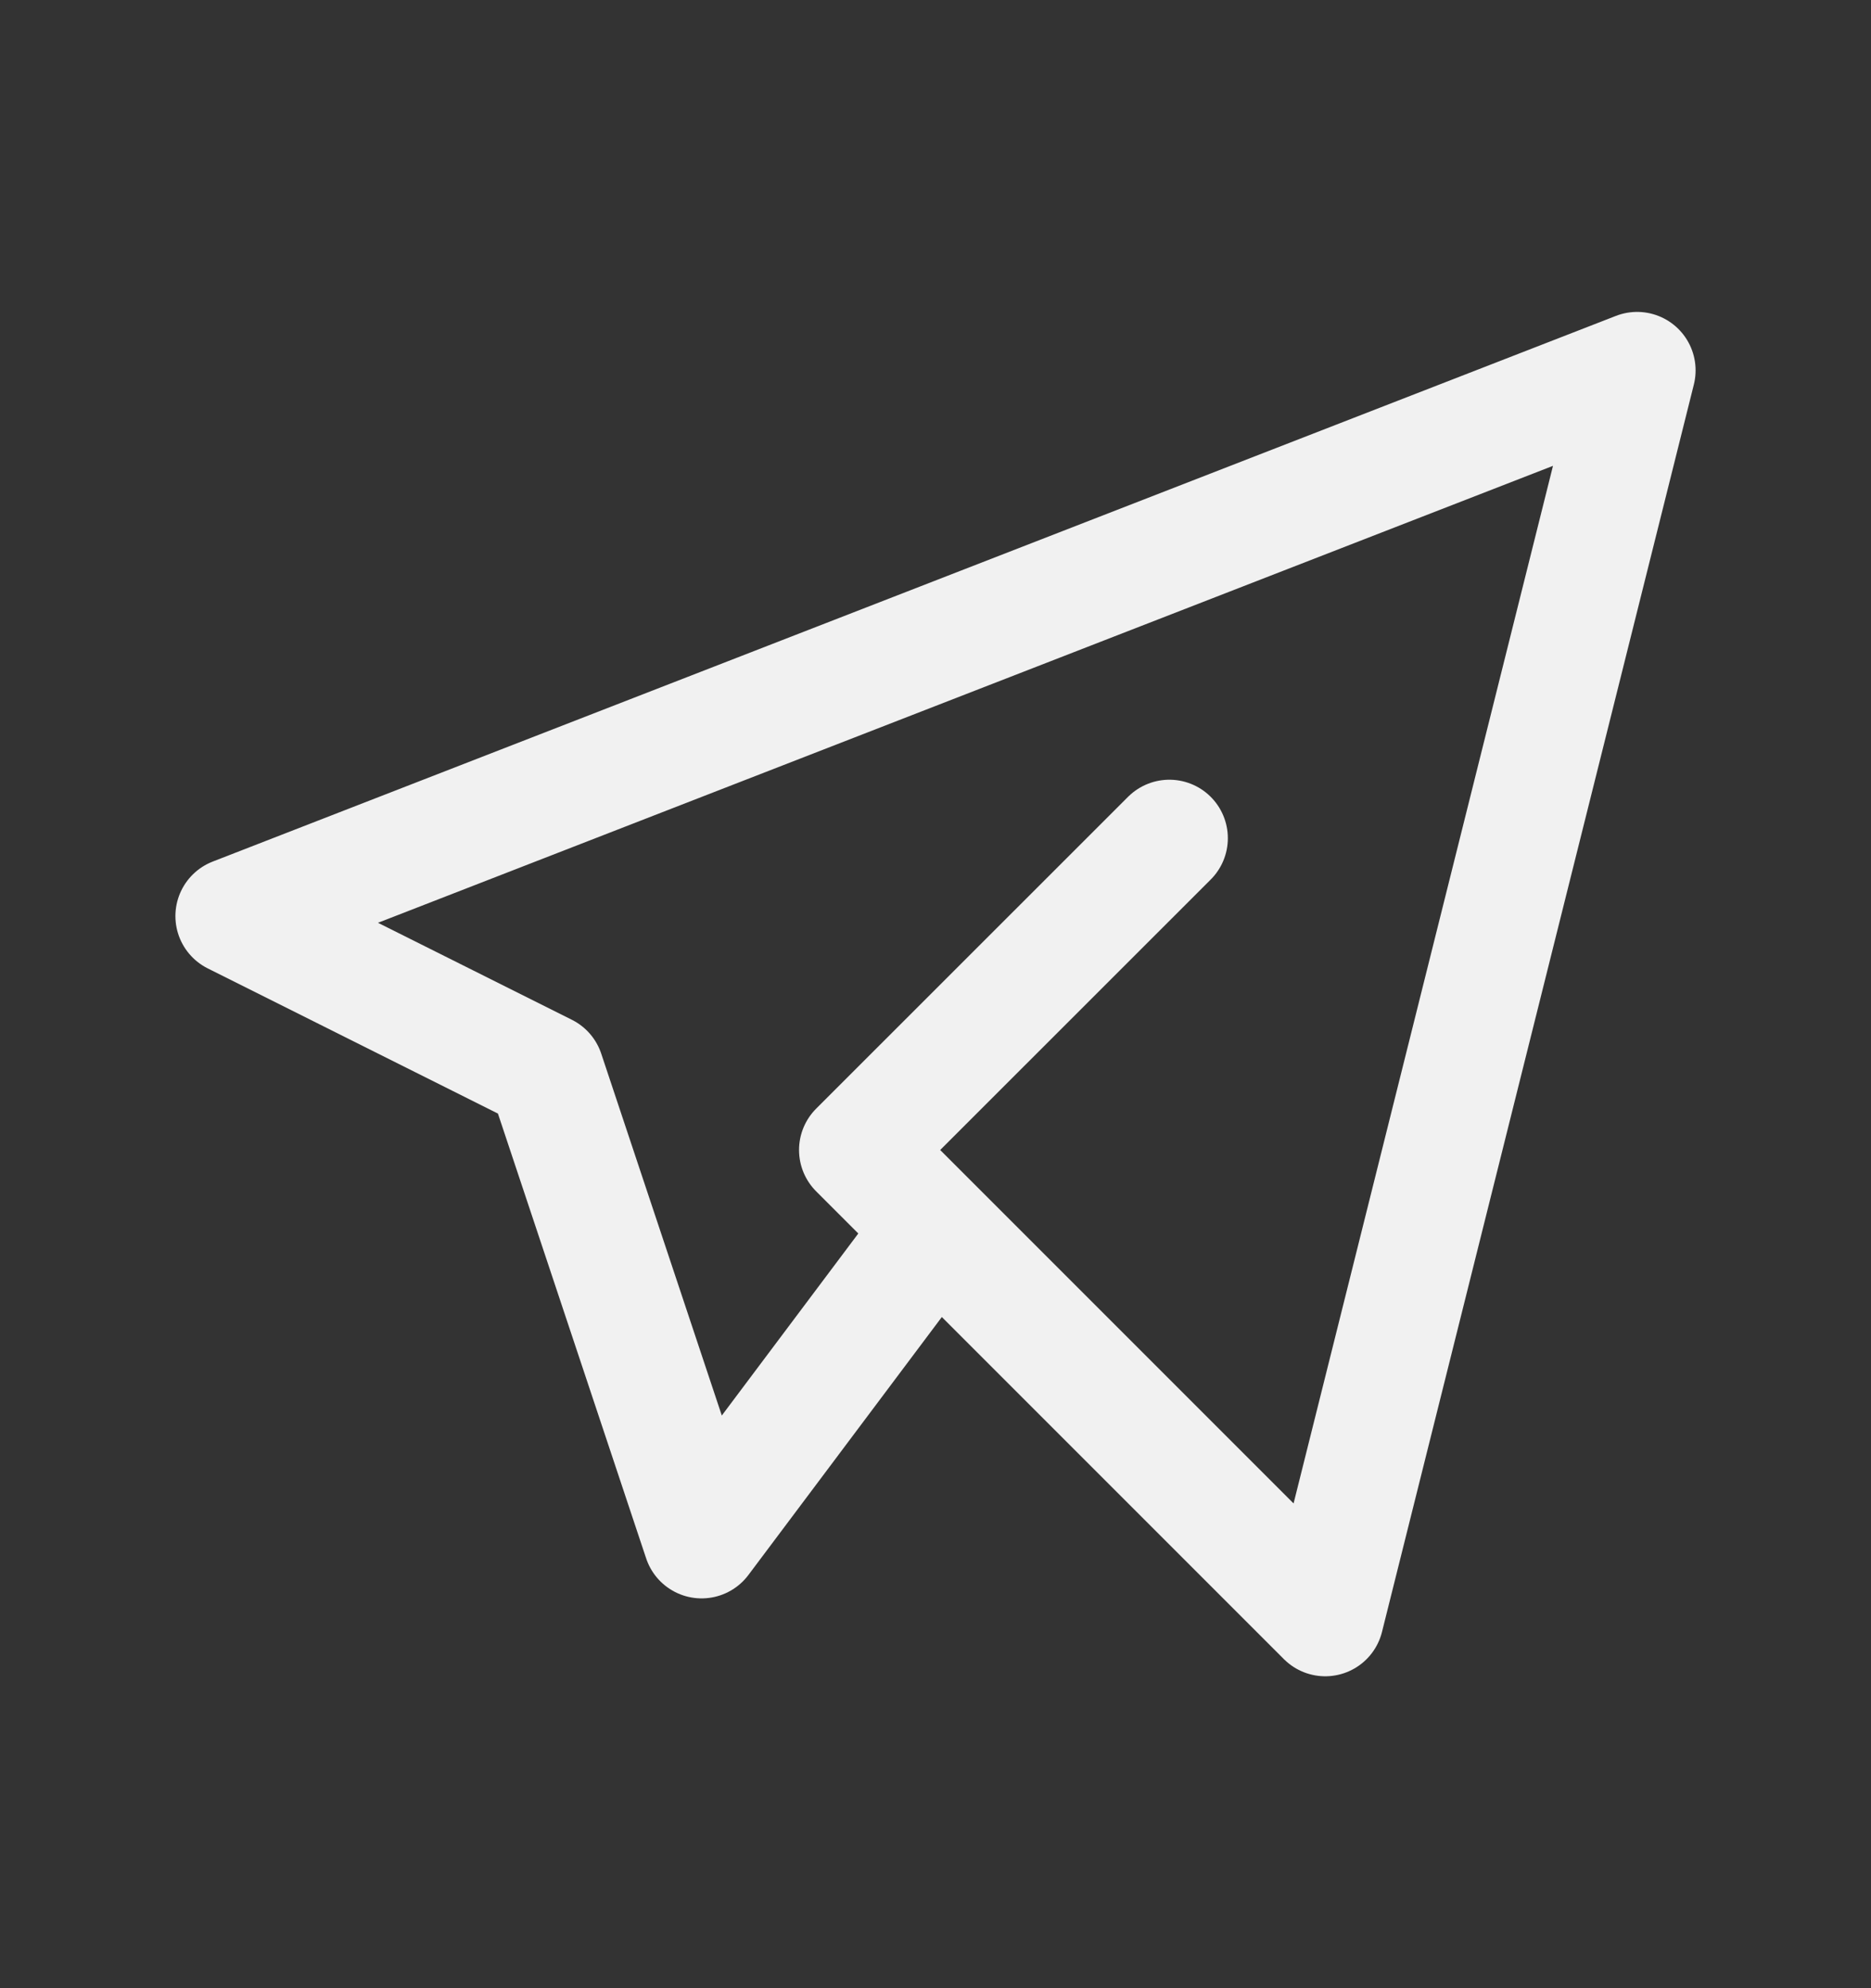 <?xml version="1.0" encoding="UTF-8"?> <svg xmlns="http://www.w3.org/2000/svg" width="16" height="17" viewBox="0 0 16 17" fill="none"><rect x="0" y="0" width="16" height="17" fill="#333333" stroke="none"/><g clip-path="url(#clip0_1765_326)"><path d="M10 7.167L7.333 9.833L11.333 13.833L14 3.167L2 7.833L4.667 9.167L6 13.167L8 10.5" stroke="#F1F1F1" stroke-linecap="round" stroke-linejoin="round"></path></g><defs><clipPath id="clip0_1765_326"><rect width="16" height="16" fill="white" transform="translate(0 0.5)"></rect></clipPath></defs></svg> 